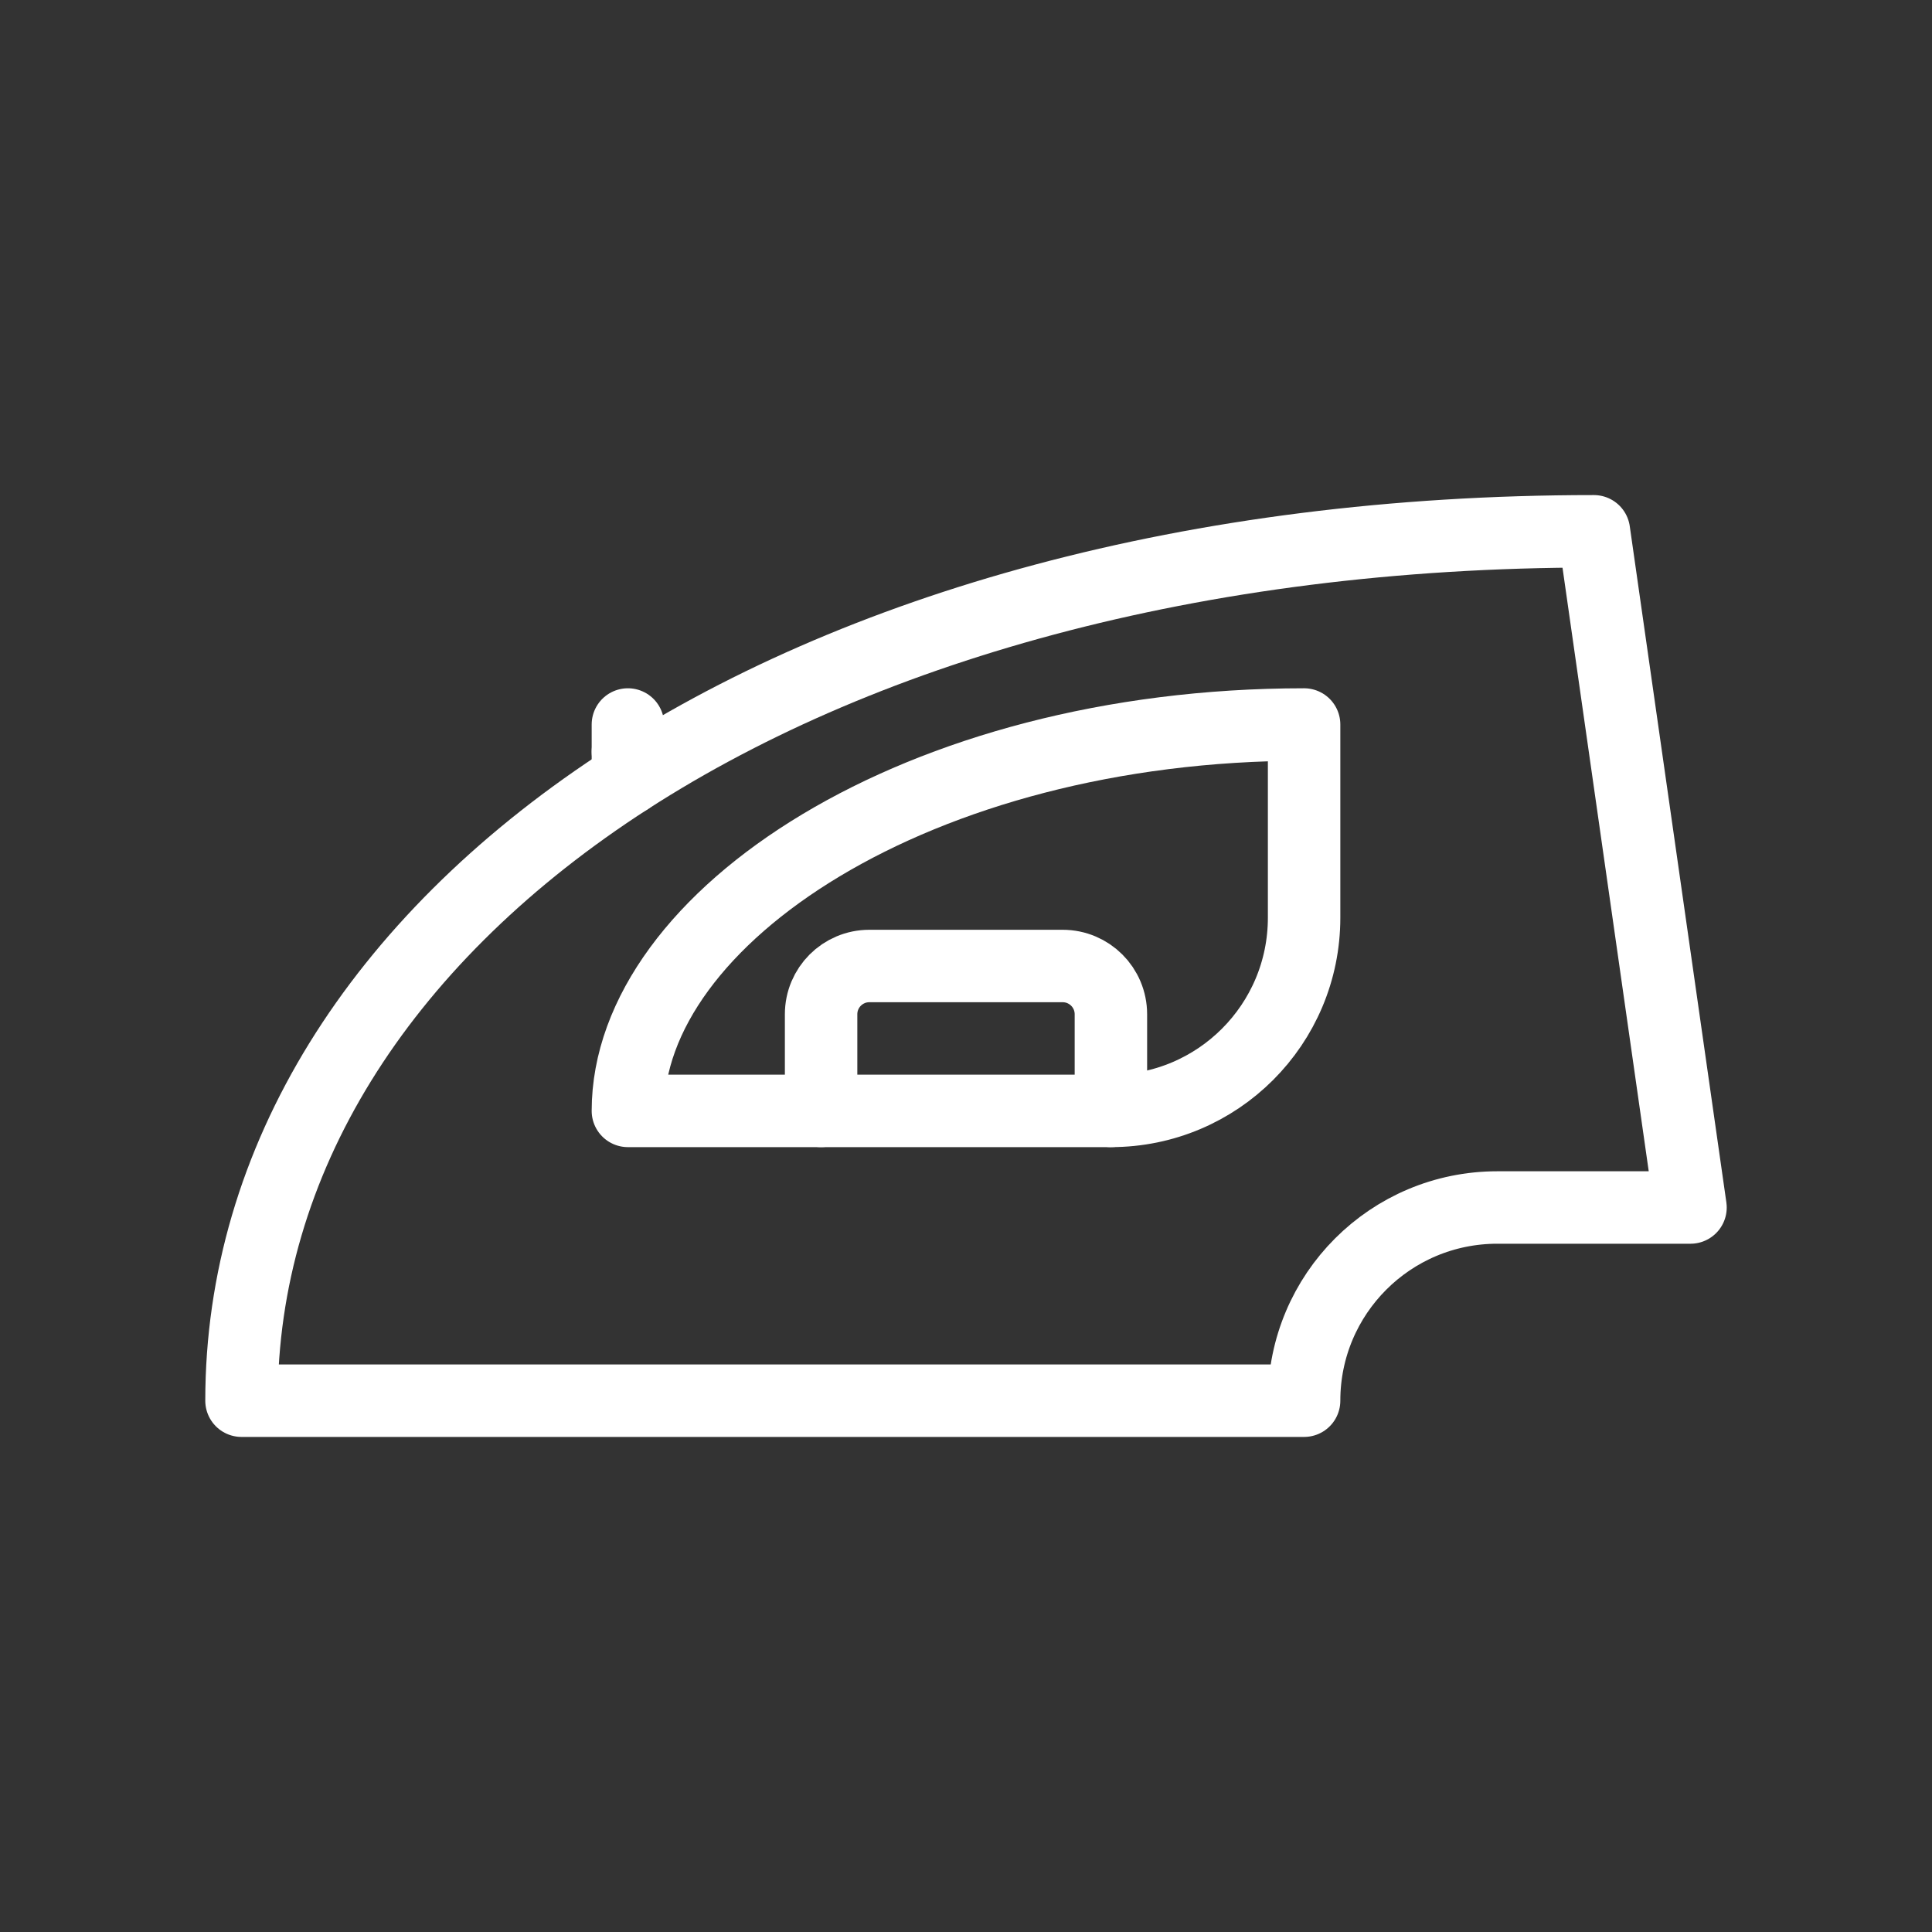 <?xml version="1.0" encoding="utf-8"?>
<!-- Generator: Adobe Illustrator 25.3.1, SVG Export Plug-In . SVG Version: 6.00 Build 0)  -->
<svg version="1.1" id="Ebene_1" xmlns="http://www.w3.org/2000/svg" xmlns:xlink="http://www.w3.org/1999/xlink" x="0px" y="0px"
	 viewBox="0 0 300 300" style="enable-background:new 0 0 300 300;" xml:space="preserve">
<rect x="0" y="0" width="300" height="300" fill="#333333" stroke="none"/>
<style type="text/css">
	.st0{fill:none;stroke:#FFFFFF;stroke-width:11.25;stroke-linecap:round;stroke-linejoin:round;stroke-miterlimit:10;}
</style>
<g>
	<path class="st0" d="M232.5,187.5c-16.58,0-30,13.42-30,30h-165c0-74.62,85.63-135,210-135l15,105H232.5z"/>
	<path class="st0" d="M97.5,172.5c0-30,45-60,105-60v30c0,16.58-13.42,30-30,30H97.5z"/>
	<line class="st0" x1="97.5" y1="116.73" x2="97.5" y2="112.5"/>
	<line class="st0" x1="97.5" y1="120.95" x2="97.5" y2="116.73"/>
	<path class="st0" d="M172.5,172.5v-15c0-4.15-3.35-7.5-7.5-7.5h-30c-4.15,0-7.5,3.35-7.5,7.5v15"/>
</g>
</svg>
